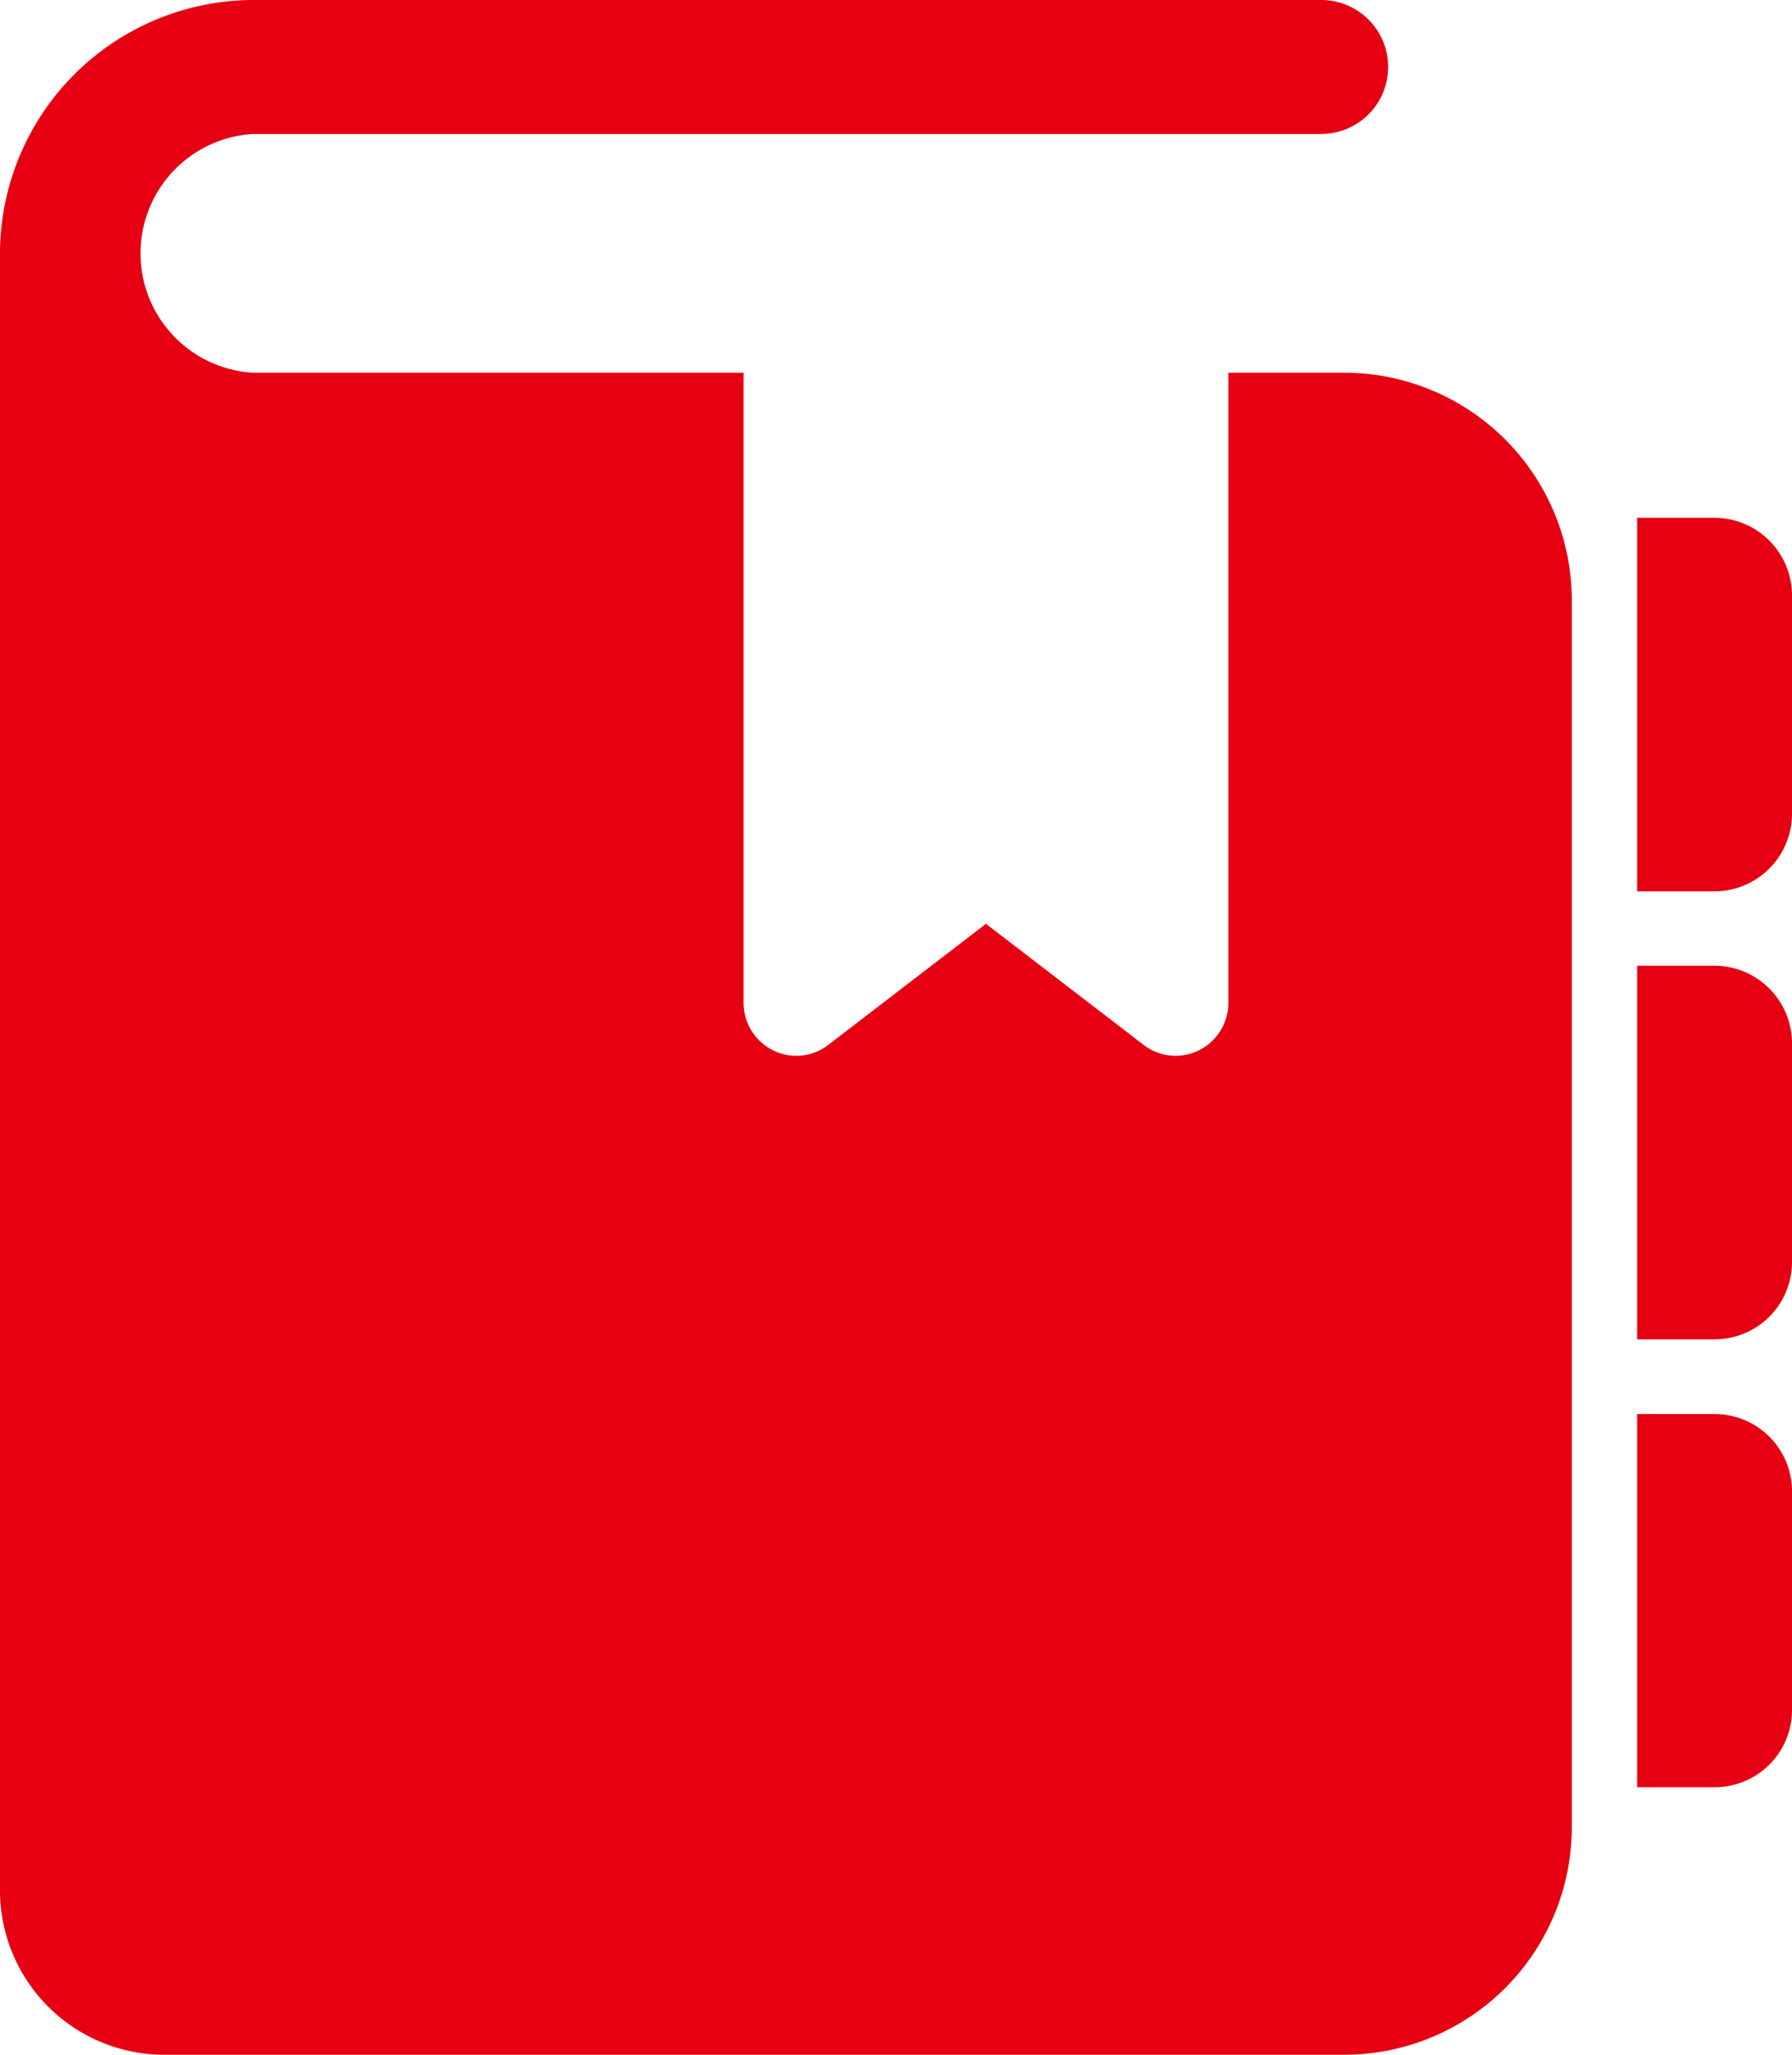 <svg xmlns="http://www.w3.org/2000/svg" viewBox="0 0 43.62 50"><path d="M41.74 12.6h-1.89v9.09h1.89a1.89 1.89 0 001.88-1.89v-5.31a1.89 1.89 0 00-1.88-1.89zM41.74 34.41h-1.89v9.08h1.89a1.88 1.88 0 001.88-1.88v-5.32a1.88 1.88 0 00-1.88-1.88zM41.74 23.5h-1.89v9.09h1.89a1.88 1.88 0 001.88-1.88v-5.32a1.89 1.89 0 00-1.88-1.89zM32.71 9.07H29.9V24.4a1.29 1.29 0 01-.72 1.16 1.27 1.27 0 01-1.35-.14L24 22.48l-3.83 2.94a1.27 1.27 0 01-1.35.14 1.29 1.29 0 01-.72-1.16V9.07H6.16a2.91 2.91 0 010-5.81h26a1.63 1.63 0 100-3.26h-26A6.18 6.18 0 000 6.16V46a4 4 0 004 4h28.71a5.54 5.54 0 005.55-5.55V14.61a5.54 5.54 0 00-5.55-5.54z" fill="#e60012"/></svg>
